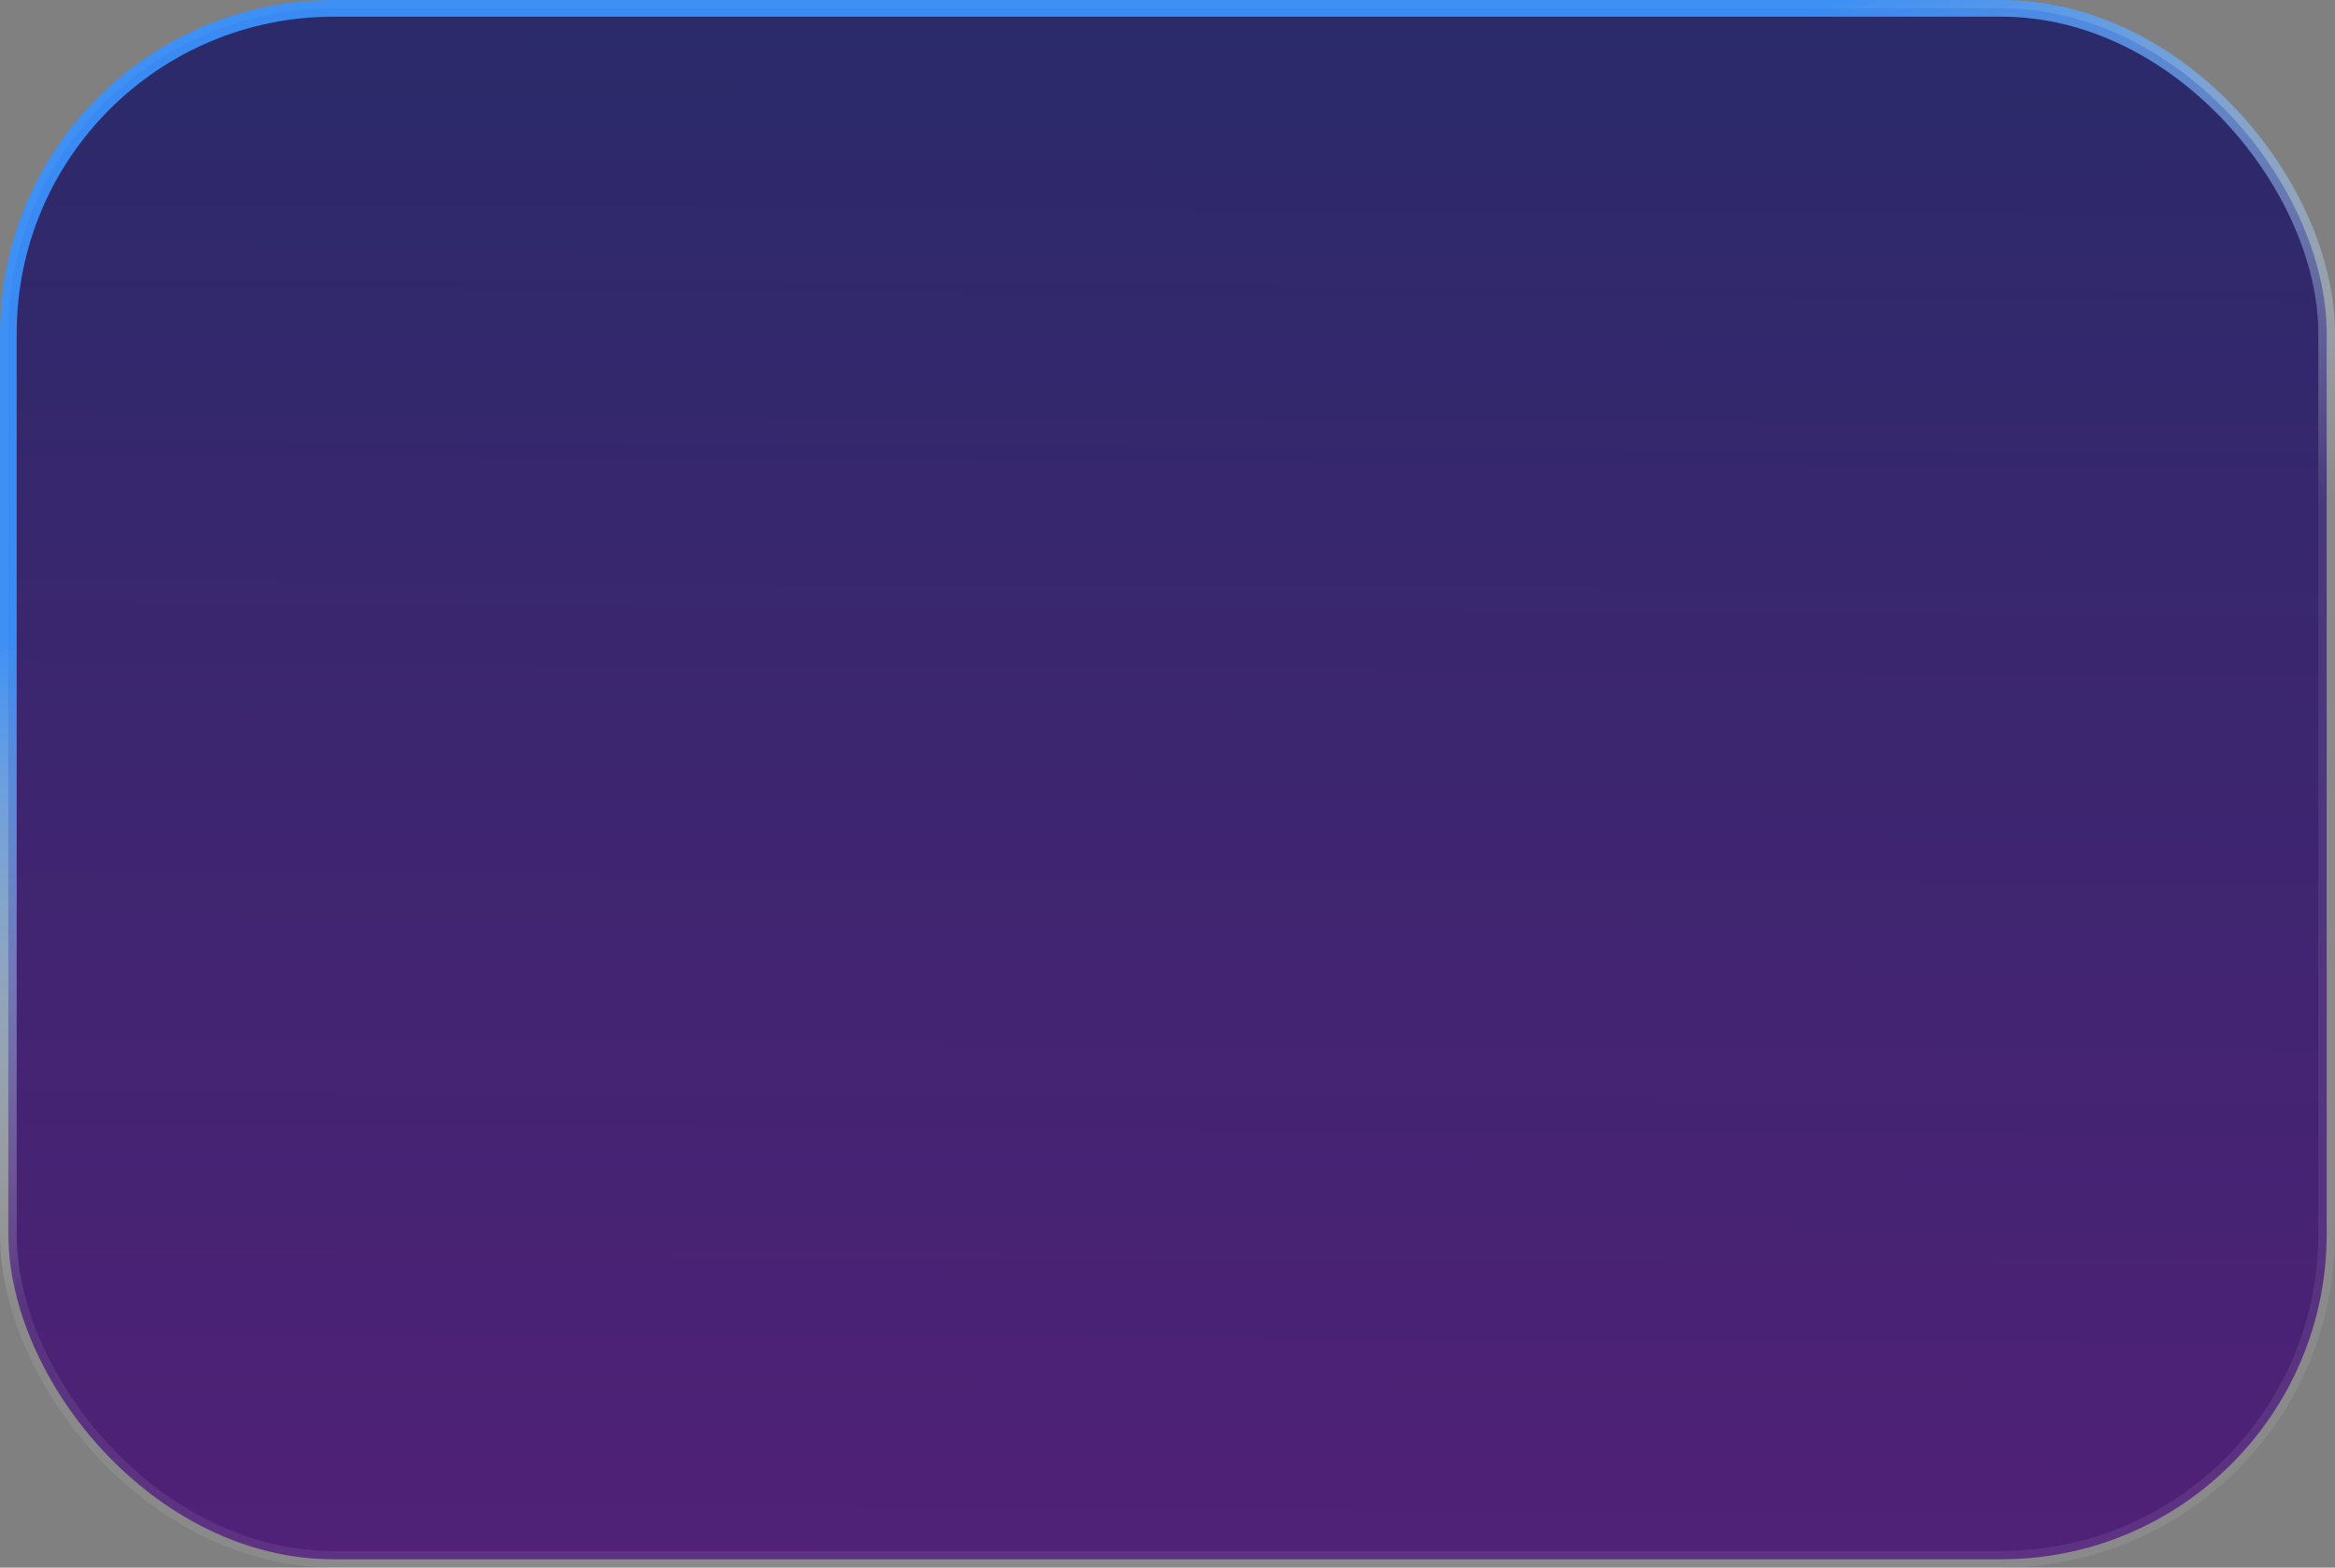 <?xml version="1.0" encoding="UTF-8"?> <svg xmlns="http://www.w3.org/2000/svg" width="140" height="94" viewBox="0 0 140 94" fill="none"><rect x="0" y="0" width="140" height="94" fill="#808080" stroke="none"/> <rect x="0.5" y="0.5" width="139" height="93" rx="19.5" fill="url(#paint0_linear_221_504)" stroke="url(#paint1_linear_221_504)"></rect> <defs> <linearGradient id="paint0_linear_221_504" x1="70.131" y1="-46.242" x2="69.143" y2="129.082" gradientUnits="userSpaceOnUse"> <stop stop-color="#182F63"></stop> <stop offset="1" stop-color="#5E1D7C"></stop> </linearGradient> <linearGradient id="paint1_linear_221_504" x1="140" y1="-10.464" x2="152.563" y2="25.453" gradientUnits="userSpaceOnUse"> <stop stop-color="#3A91FC" stop-opacity="0.94"></stop> <stop offset="1" stop-color="white" stop-opacity="0.08"></stop> </linearGradient> </defs> </svg> 